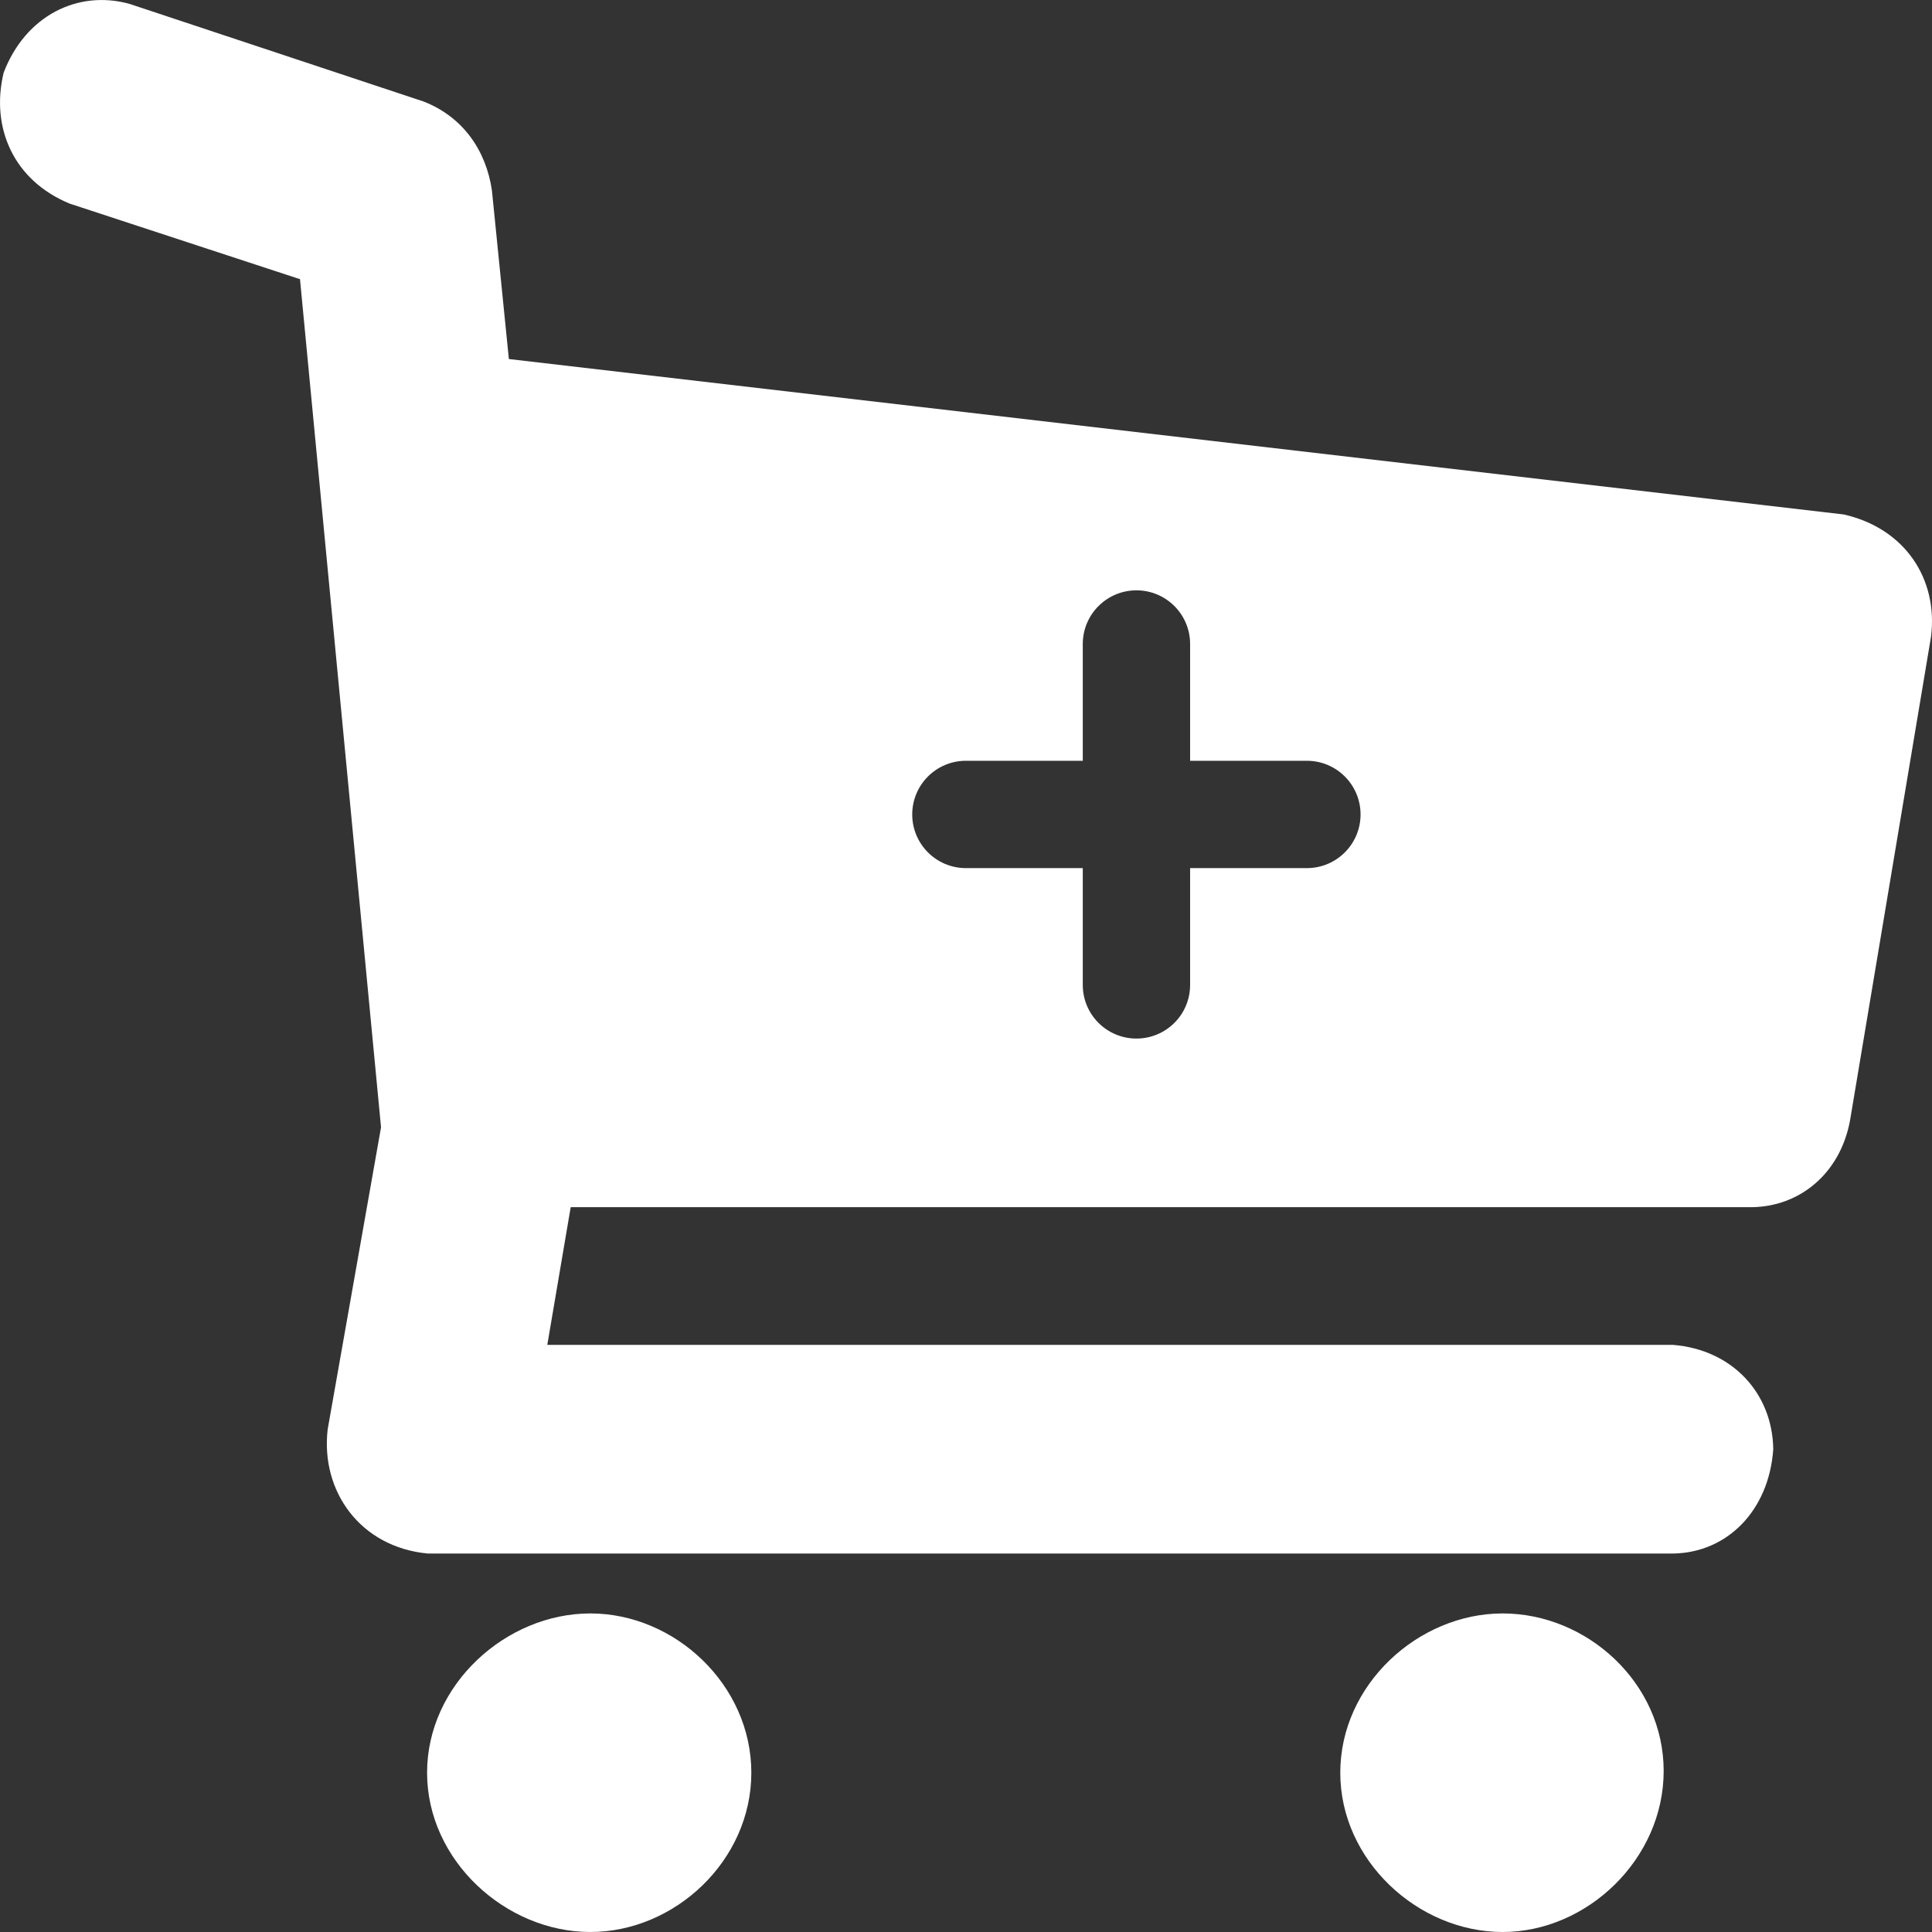 <svg width="18" height="18" viewBox="0 0 18 18" fill="none" xmlns="http://www.w3.org/2000/svg">
<rect x="0" y="0" width="18" height="18" fill="#333333" stroke="none"/>
<path fill-rule="evenodd" clip-rule="evenodd" d="M17.236 10.441L17.991 5.931C18.058 5.394 17.748 4.922 17.177 4.793L4.741 3.345L4.583 1.773C4.529 1.405 4.316 1.09 3.947 0.946L1.206 0.036C0.725 -0.097 0.237 0.146 0.034 0.677C-0.089 1.187 0.125 1.681 0.649 1.897L2.795 2.601L3.55 10.503L3.053 13.316C2.985 13.895 3.359 14.416 3.987 14.474H15.587C16.09 14.467 16.481 14.076 16.521 13.502C16.514 12.981 16.14 12.574 15.587 12.53H5.099L5.317 11.247H16.322C16.762 11.242 17.143 10.939 17.236 10.441ZM5.5 18C6.287 18 7 17.335 7 16.516C7 15.696 6.287 15.032 5.5 15.032C4.713 15.032 3.979 15.696 3.979 16.516C3.979 17.335 4.713 18 5.5 18ZM14 18C14.787 18 15.5 17.32 15.5 16.5C15.5 15.68 14.787 15.032 14 15.032C13.213 15.032 12.487 15.696 12.487 16.516C12.487 17.335 13.213 18 14 18ZM10.588 5.5C10.864 5.5 11.088 5.724 11.088 6V7.088H12.176C12.452 7.088 12.676 7.312 12.676 7.588C12.676 7.864 12.452 8.088 12.176 8.088H11.088V9.176C11.088 9.453 10.864 9.676 10.588 9.676C10.312 9.676 10.088 9.453 10.088 9.176V8.088H8.999C8.723 8.088 8.499 7.864 8.499 7.588C8.499 7.312 8.723 7.088 8.999 7.088H10.088V6C10.088 5.724 10.312 5.5 10.588 5.5Z" fill="white"/>
</svg>
